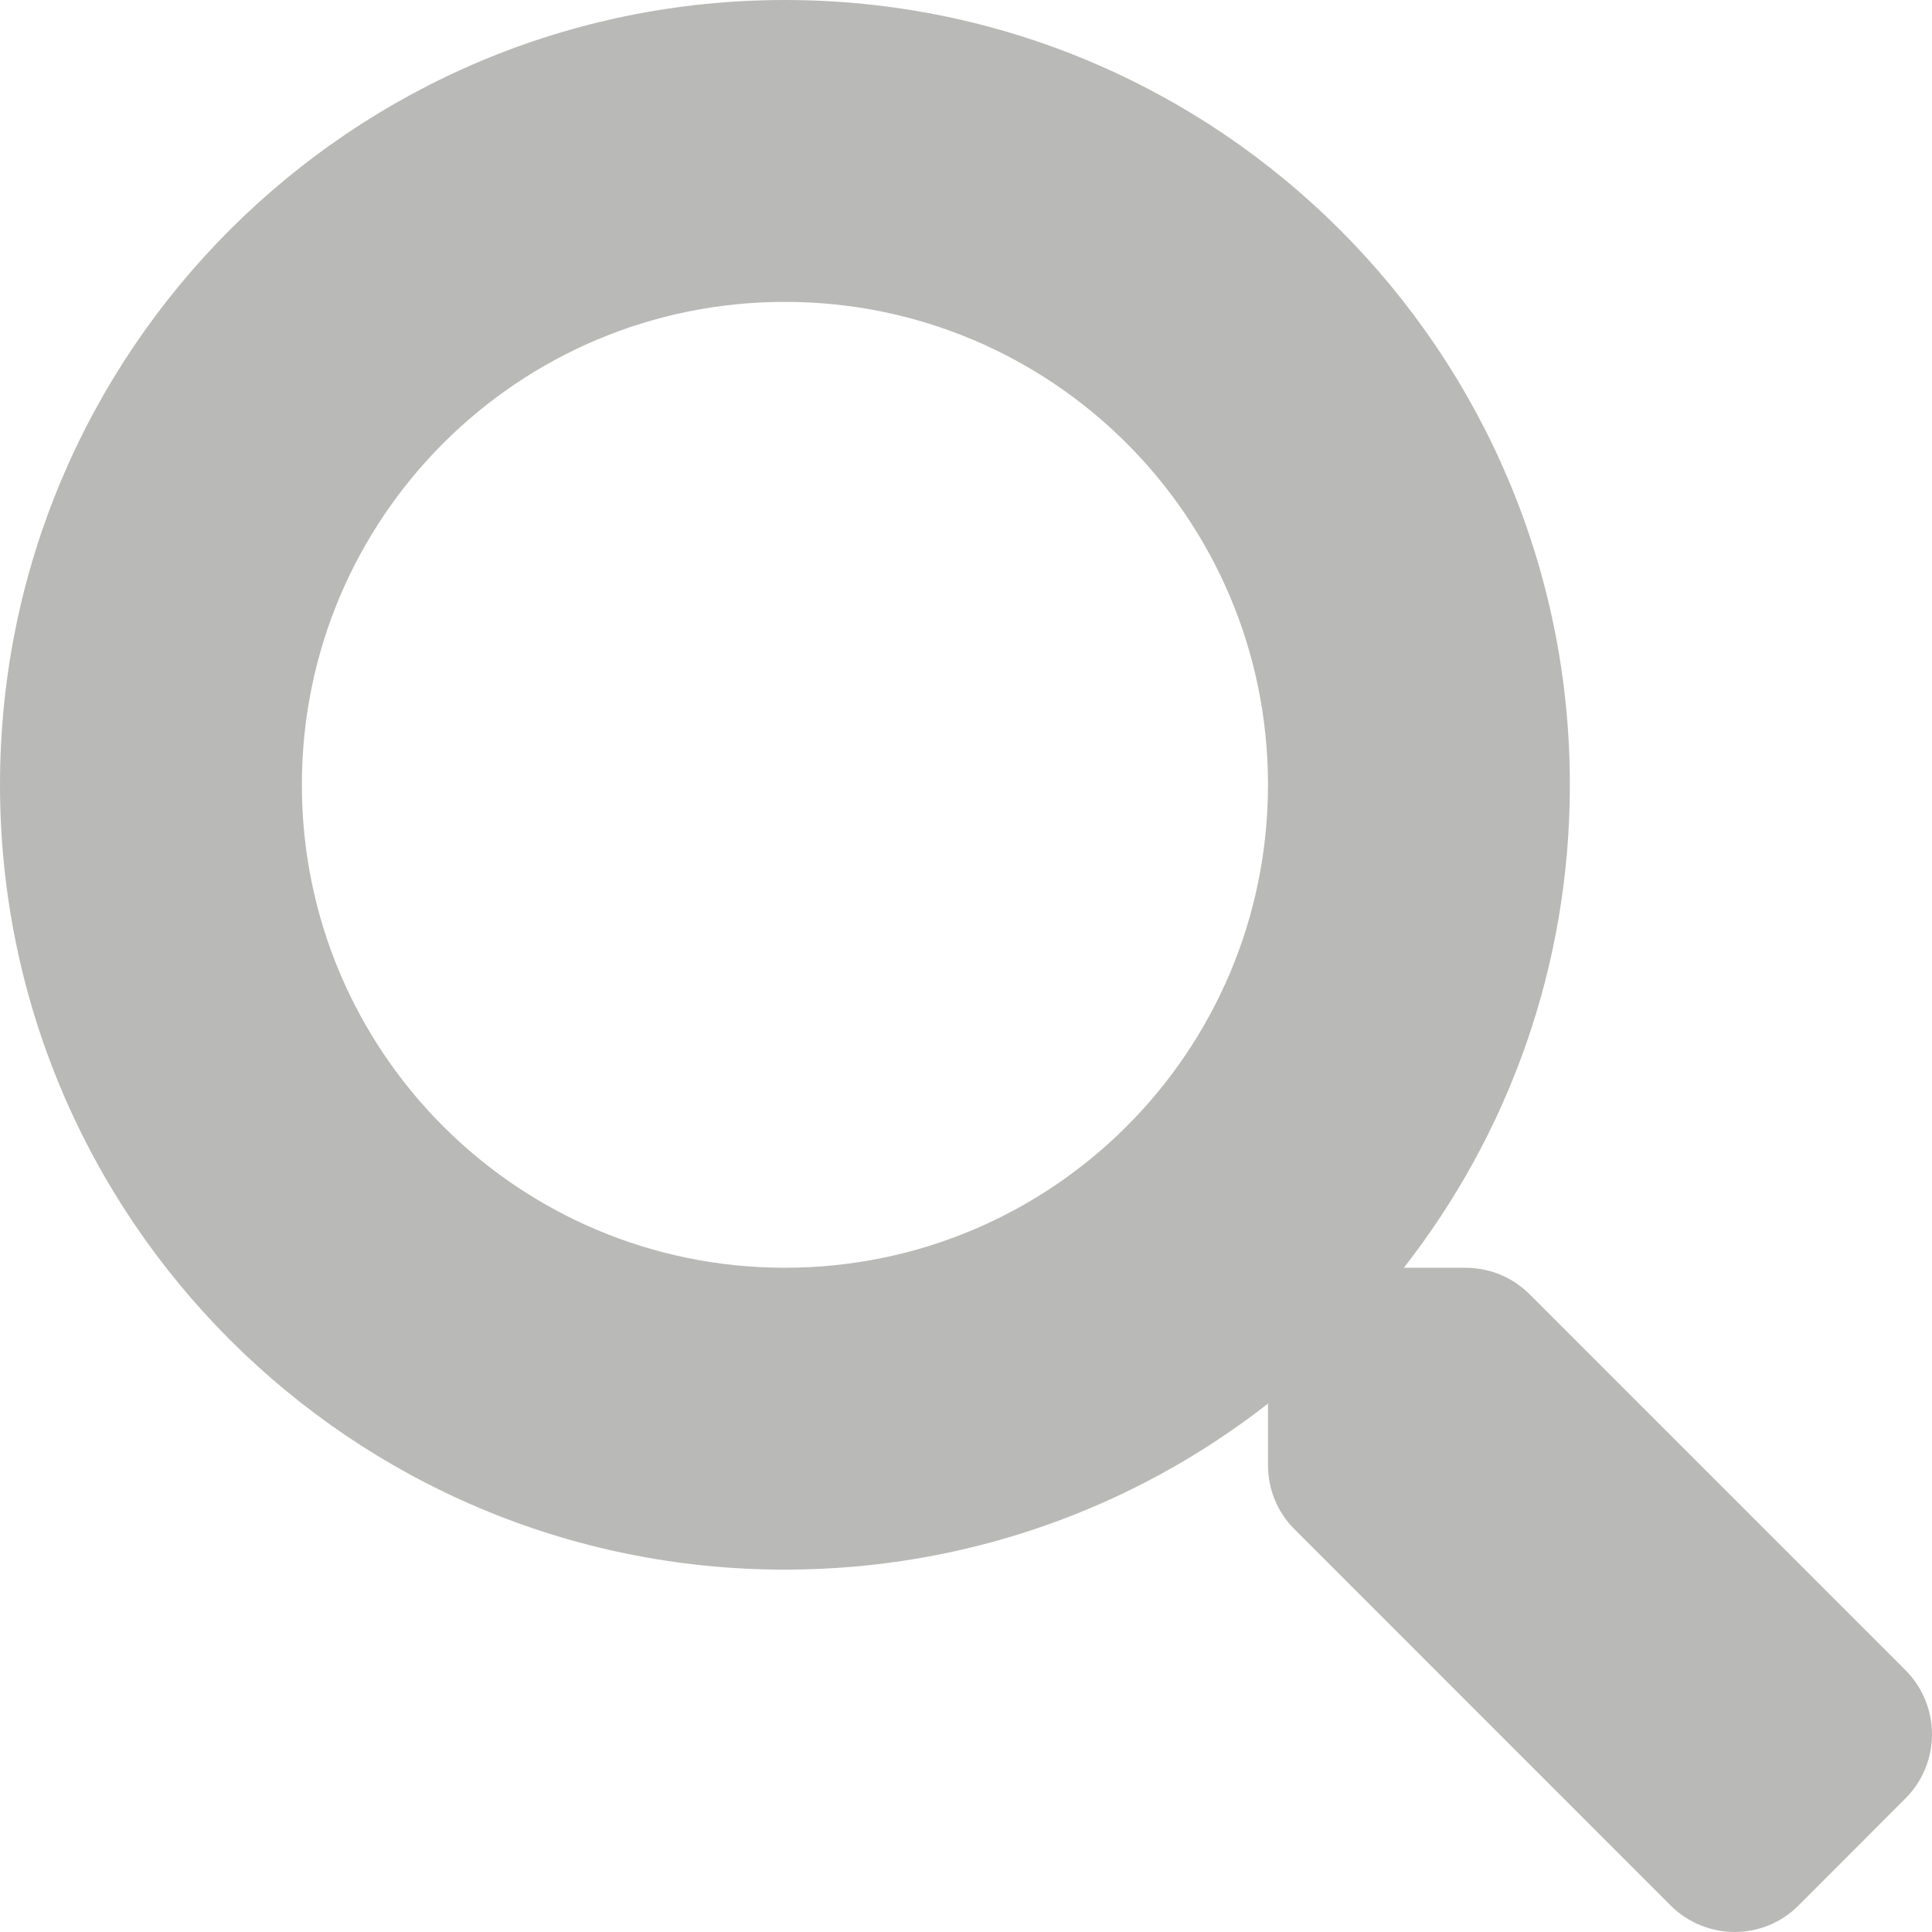 <svg width="16" height="16" viewBox="0 0 16 16" fill="none" xmlns="http://www.w3.org/2000/svg">
<path d="M15.782 13.833L12.667 10.718C12.526 10.577 12.335 10.499 12.135 10.499H11.626C12.488 9.396 13.001 8.009 13.001 6.499C13.001 2.909 10.091 0 6.5 0C2.91 0 0 2.909 0 6.499C0 10.09 2.91 12.999 6.5 12.999C8.01 12.999 9.398 12.486 10.501 11.624V12.133C10.501 12.333 10.579 12.524 10.72 12.664L13.835 15.78C14.129 16.073 14.604 16.073 14.895 15.78L15.779 14.895C16.073 14.602 16.073 14.127 15.782 13.833ZM6.5 10.499C4.291 10.499 2.5 8.712 2.5 6.499C2.5 4.29 4.288 2.5 6.5 2.5C8.71 2.5 10.501 4.287 10.501 6.499C10.501 8.709 8.713 10.499 6.5 10.499Z" fill="#B9B9B8"/>
</svg>
